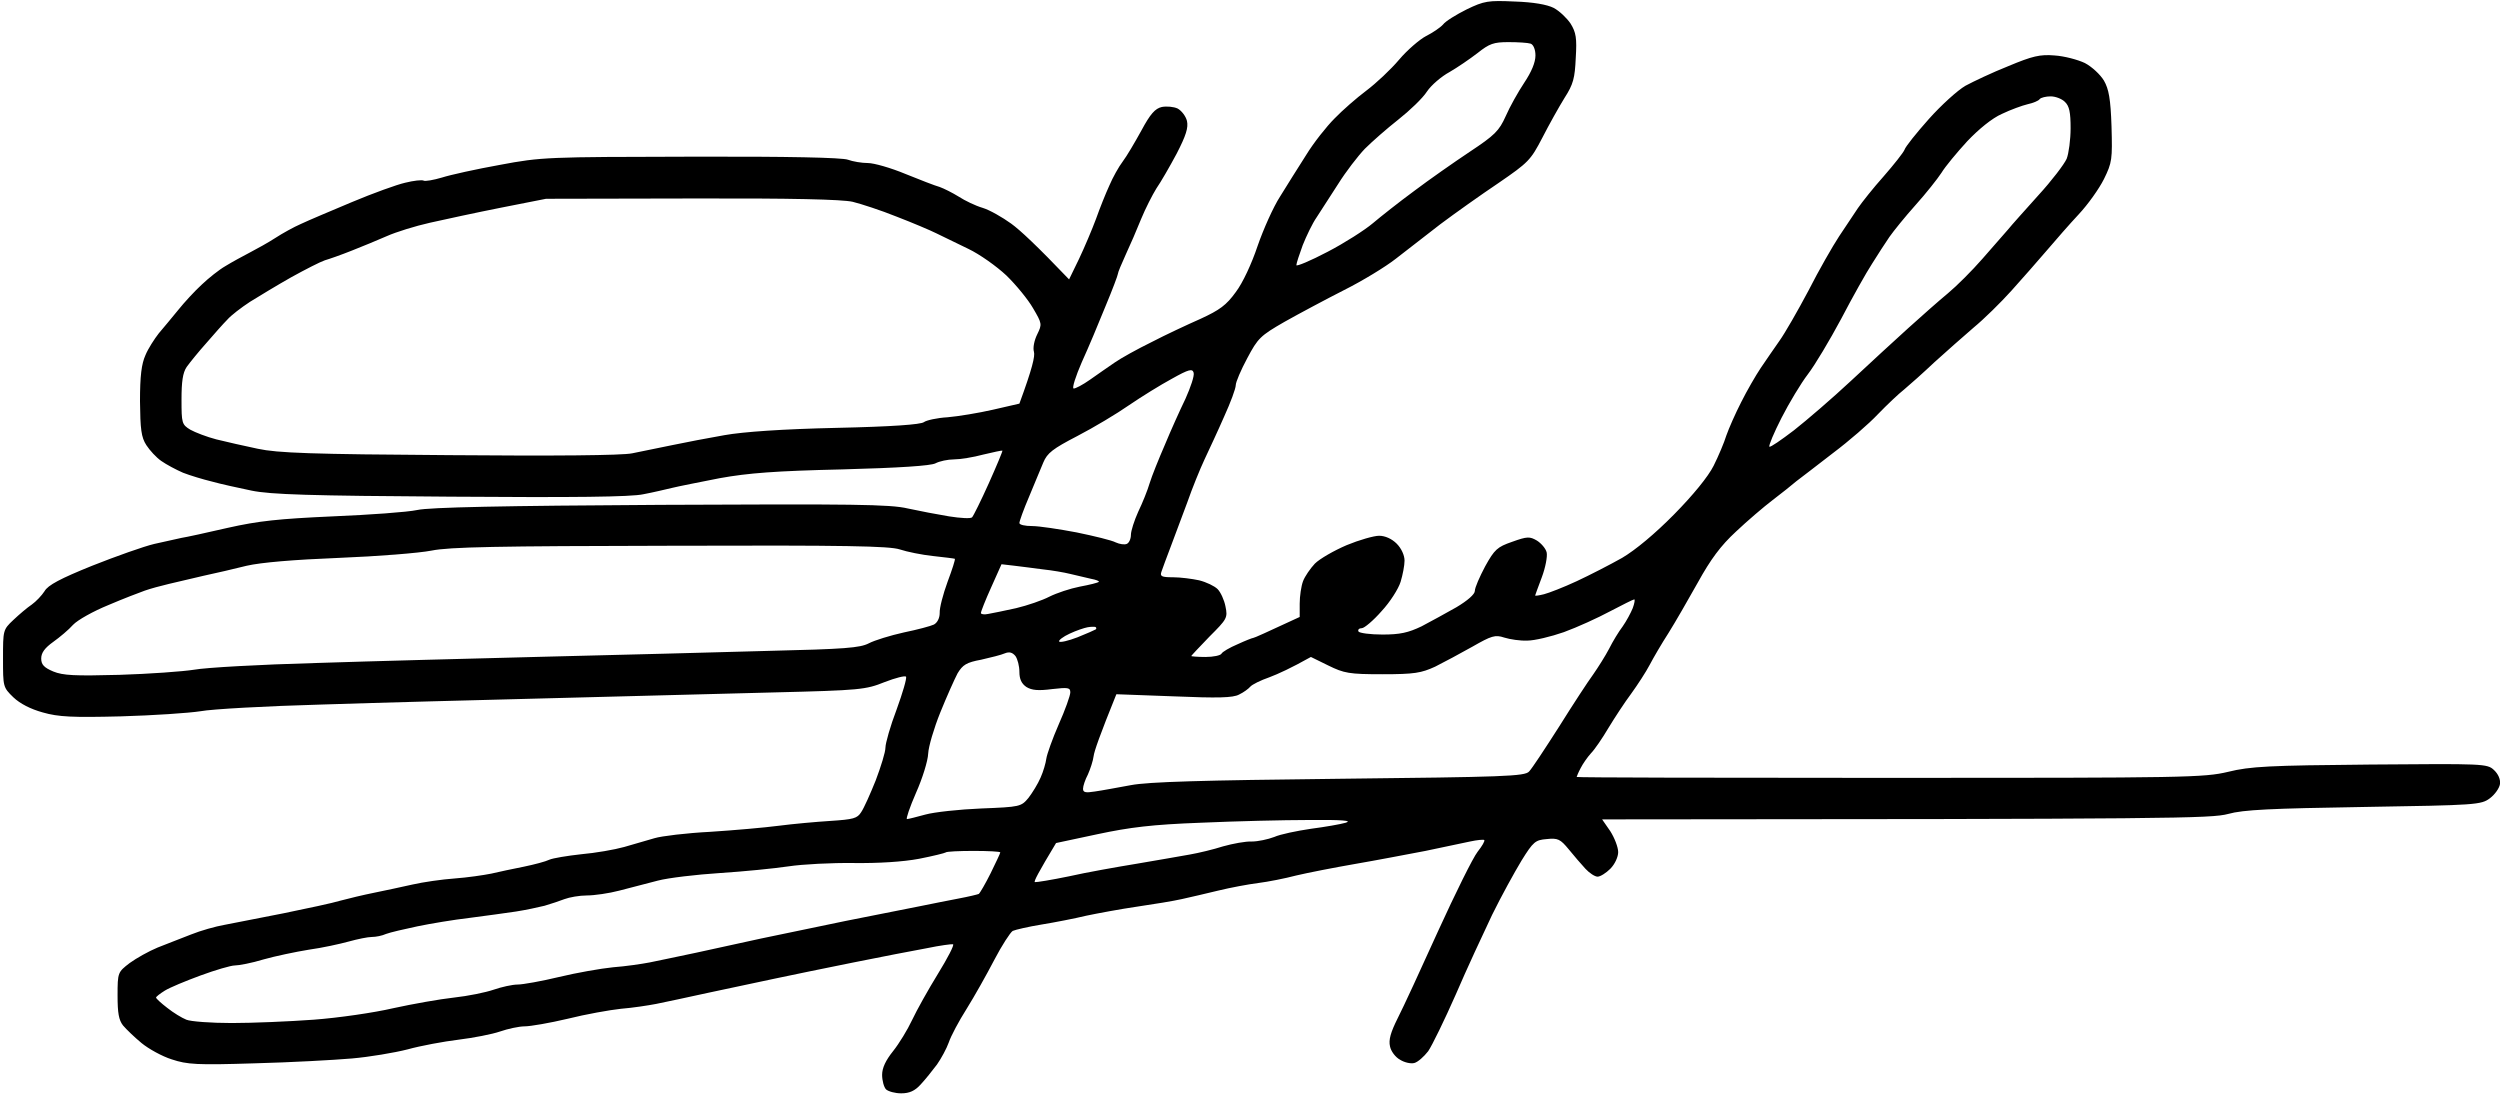 <svg version="1.2" xmlns="http://www.w3.org/2000/svg" viewBox="0 0 825 361" width="825" height="361"><style></style><path fill-rule="evenodd" d="m499.8 0.5c6.2 0.2 10.7 1 12.9 2.1 1.9 1 4.4 3.4 5.6 5.2 1.8 2.9 2.1 4.8 1.7 11.3-0.3 6.7-0.8 8.7-3.7 13.2-1.8 2.9-5.1 8.8-7.3 13.1-3.9 7.5-4.6 8.2-14.5 15-5.8 3.9-14.4 10-19.2 13.6-4.8 3.7-11.4 8.8-14.7 11.4-3.3 2.6-11 7.3-17 10.3-6.1 3.1-14.9 7.8-19.7 10.5-8 4.6-8.8 5.4-12.3 12-2.1 3.9-3.8 7.9-3.8 8.9 0 1.1-1.7 5.7-3.8 10.3-2 4.6-5 11-6.5 14.2-1.5 3.2-4.1 9.6-5.7 14.2-1.7 4.6-4.2 11.2-5.5 14.7-1.3 3.5-2.7 7.1-3 8.1-0.6 1.6 0 1.9 3.8 1.9 2.4 0 6.3 0.5 8.6 1 2.4 0.6 5.1 1.9 6.1 2.9 1 1 2.2 3.6 2.6 5.7 0.8 3.8 0.5 4.2-5.3 10-3.3 3.4-6 6.3-6 6.4 0 0.1 2.1 0.3 4.7 0.3 2.6 0 5-0.5 5.3-1.1 0.3-0.6 2.7-2 5.3-3.1 2.6-1.2 4.9-2.1 5.2-2.1 0.3 0 3.9-1.6 15.3-6.9v-4.4c0-2.5 0.5-5.8 1.1-7.4 0.6-1.6 2.4-4.2 3.9-5.8 1.6-1.6 6.3-4.3 10.5-6.1 4.1-1.7 9-3.1 10.7-3.1 2 0 4.2 1 5.8 2.6 1.6 1.6 2.6 3.9 2.6 5.6 0 1.6-0.6 4.7-1.3 7-0.7 2.3-3.5 6.7-6.3 9.7-2.7 3.1-5.7 5.6-6.5 5.6-0.9 0-1.4 0.5-1.1 1.1 0.3 0.5 3.8 1 7.9 1 5.8 0 8.5-0.6 12.9-2.7 3-1.6 8.2-4.4 11.5-6.3 3.7-2.2 6.1-4.3 6.1-5.4 0-1.1 1.6-4.7 3.4-8.1 3.1-5.6 4-6.4 8.9-8.1 5-1.8 5.8-1.8 8.2-0.4 1.4 0.9 2.9 2.6 3.2 3.9 0.3 1.3-0.4 5-1.6 8.2-1.2 3.2-2.2 5.9-2.2 6 0 0.2 1.3 0 2.9-0.4 1.6-0.4 6.5-2.3 10.8-4.3 4.3-2 11.1-5.5 15-7.7 4.4-2.6 10.8-7.9 17.2-14.4 6.2-6.3 11.2-12.4 13-16 1.6-3.2 3.5-7.7 4.2-10 0.8-2.3 3-7.3 4.9-11 1.9-3.8 4.8-8.8 6.4-11.2 1.6-2.4 4.4-6.4 6.2-9 1.8-2.5 6.1-10 9.6-16.6 3.4-6.7 8-14.7 10.1-17.9 2.1-3.2 4.9-7.4 6.2-9.3 1.3-1.9 5.1-6.7 8.5-10.5 3.4-3.9 6.5-7.8 6.9-8.8 0.3-1 3.9-5.5 8-10.1 4-4.5 9.5-9.5 12.1-11 2.6-1.4 8.9-4.4 14.2-6.5 7.9-3.3 10.4-3.9 15.2-3.5 3.2 0.2 7.7 1.4 10 2.5 2.3 1.2 5.1 3.8 6.3 5.8 1.6 2.8 2.2 6 2.5 15.1 0.3 10.9 0.2 11.9-2.5 17.4-1.6 3.2-5.3 8.4-8.3 11.6-3 3.2-7.7 8.6-10.6 12-2.9 3.4-8.1 9.3-11.6 13.2-3.5 3.9-9.1 9.4-12.5 12.2-3.3 2.8-9.1 8-12.9 11.4-3.7 3.5-8.2 7.5-10 9-1.8 1.4-5.7 5.1-8.7 8.2-2.9 3.1-9.6 8.9-14.8 12.8-5.2 4-10.6 8.2-12.1 9.3-1.4 1.2-4.9 4-7.8 6.2-2.9 2.2-8.4 6.9-12.1 10.4-5.1 4.7-8.4 9.2-12.6 16.8-3.2 5.7-7.5 13.2-9.7 16.7-2.2 3.4-5 8.2-6.2 10.5-1.2 2.3-4 6.6-6.1 9.5-2.1 2.8-5.5 8-7.5 11.3-2 3.4-4.6 7.2-5.8 8.4-1.1 1.2-2.7 3.5-3.4 4.9-0.8 1.5-1.3 2.8-1.3 2.9 0 0.2 46.5 0.3 103.3 0.3 98.1 0 103.7-0.1 111.7-2 7.3-1.8 13.4-2.1 46.9-2.4 37.3-0.3 38.6-0.3 40.8 1.8 1.4 1.3 2.2 3.1 2 4.6-0.2 1.4-1.7 3.5-3.3 4.7-2.9 2.2-4.5 2.3-41.6 2.9-30.8 0.5-39.8 0.9-44.8 2.3-5.6 1.5-17.4 1.7-206.6 1.8l2.7 3.9c1.4 2.2 2.6 5.3 2.6 6.9 0 1.6-1.1 4-2.6 5.5-1.4 1.4-3.3 2.6-4.2 2.6-0.9 0-2.7-1.2-4-2.6-1.3-1.4-3.8-4.3-5.5-6.4-2.8-3.4-3.6-3.8-7.3-3.4-3.7 0.3-4.4 0.8-8.3 7.1-2.3 3.8-6.7 11.8-9.7 17.9-2.9 6.1-8.4 17.9-12 26.3-3.7 8.4-7.8 16.8-9.1 18.7-1.4 1.8-3.4 3.6-4.6 3.9-1.2 0.3-3.3-0.2-4.7-1.1-1.5-0.8-3-2.8-3.3-4.4-0.5-2.1 0.2-4.6 2.5-9.2 1.8-3.5 7.8-16.5 13.4-28.9 5.7-12.5 11.5-24.2 13-26.1 1.5-1.9 2.5-3.6 2.2-3.9-0.3-0.2-2.4 0-4.7 0.5-2.3 0.5-8.9 1.9-14.7 3.1-5.8 1.1-16.2 3.1-23.2 4.3-6.9 1.2-15.6 2.9-19.4 3.8-3.8 1-9.4 2.1-12.6 2.5-3.2 0.4-9.1 1.5-13.2 2.5-4 1-9.4 2.2-12 2.8-2.6 0.6-9.3 1.7-14.8 2.5-5.5 0.8-13 2.2-16.8 3-3.7 0.9-10.4 2.2-14.7 2.9-4.3 0.7-8.6 1.7-9.5 2.1-0.8 0.5-3.6 4.8-6.1 9.6-2.5 4.8-6.6 12.1-9.1 16.1-2.6 4.1-5.2 9-5.9 11.1-0.7 2-2.5 5.3-3.9 7.3-1.5 2-3.9 5-5.4 6.6-1.9 2.1-3.7 2.9-6.4 2.9-2 0-4.2-0.6-5-1.3-0.7-0.7-1.3-2.9-1.3-4.8 0-2.3 1.2-4.8 3.6-7.8 2-2.5 4.8-7.1 6.3-10.3 1.5-3.2 5.3-10 8.5-15.2 3.2-5.2 5.5-9.6 5-9.8-0.4-0.1-4.3 0.4-8.6 1.3-4.4 0.8-15.3 2.9-24.2 4.7-9 1.8-20.6 4.2-25.8 5.3-5.2 1.1-15.1 3.2-22.1 4.7-6.9 1.5-14.7 3.2-17.3 3.7-2.6 0.5-7.8 1.3-11.6 1.6-3.7 0.4-11.6 1.8-17.6 3.3-5.9 1.4-12.3 2.5-14.2 2.5-1.8 0-5.5 0.8-8.1 1.7-2.6 0.9-8.8 2.1-13.7 2.7-4.9 0.6-12.5 2-16.8 3.2-4.3 1.1-12.6 2.5-18.4 3-5.8 0.5-20.2 1.3-32.1 1.6-19 0.6-22.2 0.4-27.3-1.3-3.2-1-7.7-3.5-10-5.4-2.3-1.9-5-4.5-6.1-5.8-1.4-1.8-1.8-4.1-1.8-9.9 0-7.6 0.1-7.7 4-10.7 2.2-1.6 6.3-3.9 9.2-5.1 2.9-1.1 7.8-3.1 11-4.3 3.2-1.3 8.2-2.7 11.1-3.2 2.9-0.6 11.6-2.3 19.4-3.8 7.8-1.6 16.3-3.4 18.9-4.2 2.6-0.7 7.6-1.9 11.1-2.6 3.4-0.7 9.1-1.9 12.6-2.7 3.5-0.8 9.7-1.7 13.9-2 4.2-0.3 9.6-1.1 12.1-1.6 2.5-0.6 7.3-1.6 10.8-2.3 3.4-0.7 7.2-1.7 8.4-2.3 1.1-0.5 5.9-1.3 10.5-1.8 4.6-0.4 11-1.5 14.2-2.4 3.2-0.9 7.7-2.2 10-2.9 2.3-0.7 10.6-1.7 18.4-2.1 7.8-0.5 18-1.4 22.6-2 4.6-0.6 12.3-1.3 17.1-1.6 7.5-0.5 8.8-0.8 10.1-2.9 0.9-1.3 3-6 4.8-10.5 1.7-4.5 3.2-9.3 3.2-10.8 0-1.4 1.6-7.1 3.7-12.6 2-5.5 3.4-10.3 3.1-10.8-0.3-0.4-3.5 0.4-7.1 1.8-6.2 2.5-8.1 2.7-36.5 3.4-16.5 0.4-49.4 1.3-73.1 1.9-23.7 0.6-58 1.5-76.2 2.1-18.2 0.5-36.2 1.5-39.9 2.2-3.8 0.6-15.6 1.4-26.3 1.7-16 0.4-20.6 0.2-25.8-1.3-4-1.1-7.5-2.9-9.7-5-3.4-3.3-3.4-3.5-3.4-12.8 0-9.3 0-9.5 3.4-12.7 1.9-1.8 4.6-4.1 6.1-5.1 1.4-1 3.3-3 4.2-4.4 1.1-2 5.3-4.2 15.7-8.4 7.8-3.1 17.1-6.4 20.5-7.2 3.5-0.8 7.5-1.7 9-2 1.4-0.2 8.3-1.7 15.2-3.3 10.2-2.3 16.9-3 34.7-3.8 12.1-0.5 24.7-1.4 27.9-2.1 4-0.9 28.5-1.4 80.4-1.7 63.5-0.3 75.6-0.2 81.5 1.2 3.7 0.8 9.9 2 13.6 2.6 3.8 0.6 7.2 0.8 7.6 0.3 0.4-0.4 2.9-5.4 5.5-11.2 2.6-5.8 4.6-10.6 4.5-10.8-0.1-0.1-3 0.5-6.3 1.3-3.3 0.9-7.7 1.6-9.7 1.6-2 0-4.8 0.6-6.1 1.3-1.5 0.8-11.9 1.5-30.7 2-22 0.5-31.1 1.2-40.5 2.9-6.6 1.3-13.7 2.7-15.7 3.2-2.1 0.5-6.3 1.5-9.5 2.1-4 0.9-23.1 1.1-63.6 0.8-46.6-0.3-59.4-0.7-65.7-2-4.3-0.9-10.3-2.2-13.1-3-2.9-0.7-7.2-2-9.5-2.9-2.3-1-5.5-2.7-7.2-3.9-1.6-1.1-3.8-3.5-4.9-5.2-1.7-2.6-2-5.3-2.1-14.5 0-8.4 0.5-12.3 1.8-15.2 0.9-2.2 3-5.4 4.4-7.2 1.5-1.8 4.4-5.2 6.4-7.7 2-2.5 5.5-6.3 7.8-8.4 2.2-2.1 5.7-4.9 7.8-6.1 2.1-1.3 5.8-3.3 8.1-4.5 2.3-1.2 6.1-3.3 8.4-4.8 2.3-1.5 6.1-3.6 8.4-4.6 2.3-1.1 9.9-4.3 16.8-7.2 6.9-2.9 14.9-5.8 17.6-6.4 2.8-0.7 5.5-1 6.1-0.7 0.5 0.3 3.3-0.2 6-1 2.8-0.9 11.4-2.8 19.2-4.2 13.8-2.6 15.6-2.6 63.1-2.7 32.1-0.1 49.8 0.3 51.7 1 1.6 0.6 4.6 1.1 6.6 1.1 2 0 7.6 1.6 12.4 3.6 4.7 1.9 9.8 3.9 11.3 4.3 1.4 0.5 4.2 1.9 6.3 3.2 2 1.3 5.5 3 7.9 3.7 2.3 0.7 6.5 3.1 9.4 5.2 2.9 2.1 8.4 7.2 19.1 18.4l3.3-6.8c1.8-3.8 4.3-9.7 5.6-13.2 1.2-3.4 3.2-8.4 4.4-11 1.1-2.6 3.1-6.2 4.4-7.9 1.3-1.7 4-6.3 6.2-10.3 2.9-5.4 4.5-7.2 6.7-7.7 1.6-0.3 3.9-0.1 5.2 0.5 1.3 0.7 2.7 2.5 3.1 4.1 0.5 2.2-0.3 4.8-3.4 10.8-2.3 4.3-5.3 9.5-6.7 11.5-1.3 2.1-3.6 6.6-5 10-1.4 3.5-3.7 8.8-5.1 11.8-1.4 3.1-2.6 5.9-2.6 6.4 0 0.4-1.8 5.2-4.1 10.7-2.2 5.5-5.7 13.8-7.8 18.4-2 4.6-3.3 8.6-2.7 8.7 0.5 0.1 3-1.2 5.4-2.9 2.5-1.8 6.2-4.3 8.2-5.7 2-1.4 7.4-4.4 12.1-6.7 4.6-2.4 11.9-5.8 16.2-7.7 6.3-2.9 8.5-4.5 11.6-8.8 2.3-3 5.3-9.5 7.2-15.2 1.9-5.5 5.2-12.9 7.4-16.3 2.2-3.5 6-9.7 8.6-13.7 2.5-4.1 6.8-9.5 9.4-12.1 2.6-2.7 7.3-6.8 10.5-9.2 3.2-2.4 8.1-7 10.8-10.2 2.7-3.2 6.8-6.7 8.9-7.8 2.2-1.1 4.7-2.8 5.6-3.8 0.8-1.1 4.4-3.3 7.8-5 5.8-2.8 7.1-3 15.8-2.6zm-21.5 23.3c-2.6 1.4-6 4.3-7.4 6.4-1.4 2.2-5.7 6.3-9.5 9.3-3.7 2.9-8.7 7.3-11 9.6-2.3 2.4-6.3 7.6-8.8 11.6-2.6 4-5.8 9-7.1 11-1.4 2-3.4 6.2-4.6 9.2-1.1 3-2.1 6-2.1 6.6 0 0.5 4.6-1.4 10.3-4.4 5.6-2.9 12.3-7.2 14.9-9.4 2.6-2.2 8.8-7.1 13.7-10.7 4.9-3.7 13.2-9.5 18.3-12.9 8.3-5.5 9.7-6.9 11.9-11.8 1.3-3 4.1-8 6.1-11 2.4-3.6 3.7-6.7 3.7-9 0-2-0.7-3.6-1.6-3.9-0.9-0.3-4.2-0.5-7.3-0.5-4.9 0-6.3 0.5-10.2 3.6-2.6 2-6.7 4.8-9.3 6.3zm190.8 10.6c-1.7 0.4-5.6 1.8-8.5 3.2-3.2 1.4-7.6 5-11.4 9-3.4 3.7-7.3 8.4-8.5 10.4-1.3 2-5.1 6.8-8.6 10.7-3.4 3.8-7.2 8.5-8.6 10.5-1.3 1.9-3.9 5.9-5.7 8.8-1.9 2.9-6.5 11.1-10.2 18.2-3.8 7.1-8.7 15.3-11 18.3-2.3 3-6.2 9.5-8.7 14.4-2.5 4.9-4.3 9.2-4 9.5 0.3 0.3 3.9-2.2 8.1-5.4 4.2-3.3 12.7-10.6 18.8-16.3 6.1-5.7 14.7-13.6 18.9-17.4 4.3-3.9 10.2-9.1 13.1-11.5 2.9-2.4 8-7.5 11.4-11.4 3.3-3.8 7.1-8.1 8.4-9.6 1.2-1.5 5.8-6.6 10.1-11.4 4.4-4.8 8.5-10.2 9.3-12 0.7-1.8 1.3-6.4 1.3-10.1 0-5.2-0.4-7.3-1.9-8.7-1-1-3.1-1.8-4.7-1.8-1.5 0-3.2 0.4-3.6 0.9-0.4 0.6-2.2 1.3-4 1.7zm-503.6 34.1c-8.1 1.6-18.7 3.9-23.6 5-4.9 1.1-11.3 3.1-14.2 4.4-2.9 1.3-8.1 3.4-11.6 4.8-3.5 1.4-7.5 2.8-8.9 3.2-1.5 0.5-6.4 3-11.1 5.6-4.6 2.6-10.7 6.3-13.6 8.1-2.9 1.9-6.3 4.5-7.5 5.9-1.3 1.3-4.4 4.8-6.9 7.7-2.6 2.9-5.5 6.5-6.5 7.9-1.3 1.9-1.7 4.9-1.7 10.8 0 7.7 0.1 8.2 2.9 9.9 1.6 0.9 5.5 2.4 8.6 3.2 3.2 0.8 9.4 2.2 13.7 3.1 6.5 1.4 17.7 1.8 63.1 2.1 34.6 0.3 57.1 0.1 60.4-0.6 2.9-0.6 8.8-1.8 13.2-2.7 4.3-0.9 12.1-2.4 17.3-3.3 6.2-1.1 19-2 36.9-2.4 18.3-0.4 27.9-1.1 28.9-1.9 0.8-0.6 4.3-1.4 7.8-1.6 3.5-0.3 10.2-1.4 15-2.5l8.7-2c4.3-11.7 5.2-15.7 4.8-17.1-0.4-1.3 0.1-3.8 1.1-5.8 1.6-3.3 1.6-3.5-1.4-8.6-1.6-2.8-5.6-7.7-8.8-10.8-3.2-3-8.8-7-12.6-8.8-3.7-1.8-8.5-4.1-10.5-5.1-2-1-7.9-3.5-13.1-5.5-5.2-2.1-11.7-4.2-14.5-4.9-3.4-0.8-20.3-1.2-53.1-1.1l-48.1 0.1zm207.1 65.2c-4 2.8-11.7 7.4-17.1 10.2-8.1 4.2-9.9 5.6-11.2 8.7-0.8 2-3 7.1-4.7 11.3-1.8 4.2-3.2 8.1-3.2 8.7 0 0.6 1.9 1 4.2 1 2.3 0 8.9 1 14.7 2.1 5.8 1.2 11.6 2.6 12.9 3.3 1.3 0.6 2.9 0.8 3.6 0.5 0.8-0.3 1.4-1.7 1.4-3 0-1.3 1.1-4.7 2.4-7.6 1.4-2.9 3.1-7.1 3.8-9.5 0.7-2.3 3-8 5-12.6 1.9-4.6 5-11.5 6.8-15.2 1.7-3.8 3-7.6 2.7-8.6-0.4-1.4-1.5-1.2-7.2 2-3.7 2-10 5.9-14.1 8.7zm-260.7 50.4c-15 0.6-25.7 1.5-30.5 2.6-4 1-10.4 2.5-14.2 3.3-3.7 0.9-8.9 2.1-11.5 2.7-2.6 0.6-6.2 1.6-7.9 2.2-1.7 0.6-7.2 2.7-12.1 4.8-4.9 2-10.1 4.9-11.6 6.5-1.4 1.6-4.4 4.1-6.5 5.6-2.8 2-4 3.6-4 5.5 0 2 0.9 3 4 4.3 3.2 1.3 7 1.5 21.8 1.1 9.8-0.3 20.9-1.1 24.7-1.7 3.8-0.7 21.7-1.7 39.9-2.2 18.3-0.6 52.5-1.5 76.3-2.1 23.7-0.6 56.5-1.4 73-1.9 25.6-0.6 30.5-1 33.4-2.5 1.9-1 7.1-2.6 11.6-3.6 4.4-0.9 8.9-2.1 9.9-2.6 1.1-0.6 1.9-2.1 1.9-3.8-0.1-1.6 1.1-6.2 2.6-10.3 1.5-4 2.6-7.4 2.4-7.6-0.2-0.1-3.4-0.5-7.1-0.9-3.8-0.4-8.7-1.4-11.1-2.2-3.4-1.1-17.6-1.4-75.6-1.2-57.3 0.1-73 0.4-78.9 1.6-4 0.8-17.8 1.9-30.5 2.4zm215.2 9.7c-1.9 4.2-3.4 8-3.4 8.5 0 0.4 1.1 0.6 2.4 0.3 1.3-0.2 5.5-1.1 9.2-1.9 3.8-0.9 8.7-2.6 11-3.8 2.4-1.2 6.9-2.7 10-3.3 3.2-0.6 6.1-1.3 6.3-1.6 0.3-0.2-0.9-0.7-2.6-1-1.7-0.4-4.8-1.1-6.8-1.6-2-0.5-6.1-1.2-9-1.5-2.8-0.4-7.1-0.9-9.4-1.2l-4.3-0.5zm189 14.8c-4.3 1.5-9.7 2.8-12.1 2.8-2.3 0.1-5.7-0.4-7.6-1-3-1-4.2-0.6-10.5 3-3.9 2.2-9.5 5.2-12.3 6.6-4.6 2.1-6.8 2.5-17.4 2.5-11 0-12.6-0.3-17.9-2.9l-5.7-2.8c-6.6 3.7-10.8 5.6-13.7 6.7-2.9 1-5.7 2.4-6.3 3.1-0.6 0.7-2.2 1.9-3.7 2.6-2 1.1-7.1 1.2-21.5 0.6l-19-0.7c-5.5 13.6-7.3 18.8-7.5 20.4-0.2 1.6-1.1 4.3-1.9 6.1-0.9 1.7-1.6 3.8-1.6 4.7 0 1.2 0.8 1.4 3.9 0.9 2.2-0.3 7.5-1.3 11.9-2.1 5.8-1.1 23.4-1.6 68.8-2.1 54.3-0.6 61.2-0.8 62.6-2.4 0.9-0.9 5.3-7.6 9.9-14.8 4.5-7.2 9.6-15 11.3-17.3 1.6-2.3 4-6.1 5.2-8.4 1.2-2.4 3.2-5.7 4.5-7.4 1.2-1.7 2.7-4.5 3.3-6 0.6-1.6 0.8-2.9 0.5-2.9-0.3 0-3.9 1.8-7.9 3.9-4.1 2.2-10.9 5.3-15.3 6.9zm-163.1 0.5c-2.2 1-3.7 2.2-3.5 2.6 0.3 0.4 3-0.2 6.1-1.4 3-1.2 5.7-2.4 6-2.6 0.3-0.3 0.2-0.6-0.1-0.8-0.4-0.1-1.5-0.1-2.6 0.1-1.1 0.2-3.8 1.1-5.9 2.1zm-29.2 8.6c-4.9 0.9-6.1 1.7-7.8 4.5-1 1.9-3.6 7.7-5.7 12.9-2.1 5.2-3.9 11.3-4 13.6-0.1 2.4-1.9 8.2-4 12.9-2.1 4.8-3.4 8.7-3 8.7 0.4 0 3.2-0.7 6.1-1.5 2.9-0.8 11.1-1.7 18.4-2 12.8-0.5 13.2-0.6 15.6-3.5 1.3-1.7 3.1-4.6 4-6.7 0.9-2 1.7-4.8 1.9-6.3 0.2-1.4 2-6.5 4.1-11.3 2.1-4.7 3.8-9.5 3.8-10.5 0-1.6-0.7-1.7-6-1.1-4.6 0.6-6.7 0.4-8.5-0.7-1.6-1.1-2.3-2.6-2.3-5 0-1.9-0.6-4.2-1.3-5.2-1-1.2-2-1.5-3.5-0.9-1.1 0.5-4.7 1.4-7.8 2.1zm38.3 57.6l-13.6 2.9c-5.9 9.8-7.4 12.7-7 12.9 0.4 0.1 5.4-0.7 11.2-1.9 5.7-1.3 15.9-3.1 22.6-4.2 6.6-1.1 14.4-2.5 17.3-3 2.9-0.5 7.9-1.7 11-2.7 3.2-0.9 7.5-1.7 9.5-1.6 2 0 5.3-0.7 7.4-1.5 2-0.9 7.4-2 12.1-2.7 4.6-0.6 9.8-1.5 11.5-2 2.3-0.7-1.2-1-12.1-0.9-8.4 0-24.4 0.4-35.7 0.9-16.1 0.6-23.4 1.5-34.2 3.8zm-58.8 8.1c-5.3 1-13.4 1.5-21.6 1.4-7.2-0.1-16.9 0.4-21.5 1.1-4.7 0.7-14.8 1.7-22.6 2.2-7.8 0.5-17.1 1.6-20.5 2.5-3.5 0.9-9.2 2.4-12.7 3.3-3.4 0.9-8.3 1.6-10.7 1.6-2.5 0-5.8 0.6-7.4 1.2-1.6 0.6-4.5 1.6-6.6 2.2-2 0.5-6.2 1.4-9.4 1.9-3.2 0.5-10.1 1.4-15.3 2.1-5.2 0.6-13 1.9-17.3 2.8-4.3 0.9-9 2-10.3 2.5-1.3 0.6-3.4 1-4.7 1-1.3 0-4.7 0.7-7.6 1.5-2.9 0.8-8.8 2.1-13.2 2.7-4.3 0.7-11 2.1-14.9 3.2-3.9 1.2-8.2 2-9.5 2-1.3 0-6.4 1.5-11.3 3.3-4.9 1.8-10.2 4-11.8 5-1.6 1-2.9 2-2.9 2.3 0 0.3 1.6 1.8 3.7 3.4 2 1.6 4.8 3.3 6.3 3.9 1.4 0.6 8.2 1.1 15 1.1 6.7 0 18.9-0.5 27-1.1 8.1-0.6 19.9-2.3 26.3-3.8 6.4-1.4 15.4-3 20-3.5 4.6-0.5 10.5-1.7 13.1-2.6 2.6-0.9 6.2-1.7 7.9-1.7 1.7 0 7.9-1.1 13.7-2.5 5.8-1.4 13.8-2.8 17.8-3.2 4.1-0.3 9.5-1.1 12.1-1.6 2.6-0.5 9.5-2 15.3-3.2 5.8-1.3 15.5-3.4 21.5-4.7 6.1-1.3 18.6-3.9 27.9-5.8 9.2-1.8 20.1-4 24.2-4.8 4-0.8 9.9-2 13.1-2.6 3.2-0.6 6.1-1.3 6.6-1.5 0.4-0.3 2.2-3.4 3.9-6.8 1.7-3.5 3.2-6.6 3.2-6.9 0-0.3-4-0.5-8.8-0.5-4.8 0-9 0.2-9.2 0.5-0.2 0.2-4.2 1.2-8.8 2.1z"/></svg>